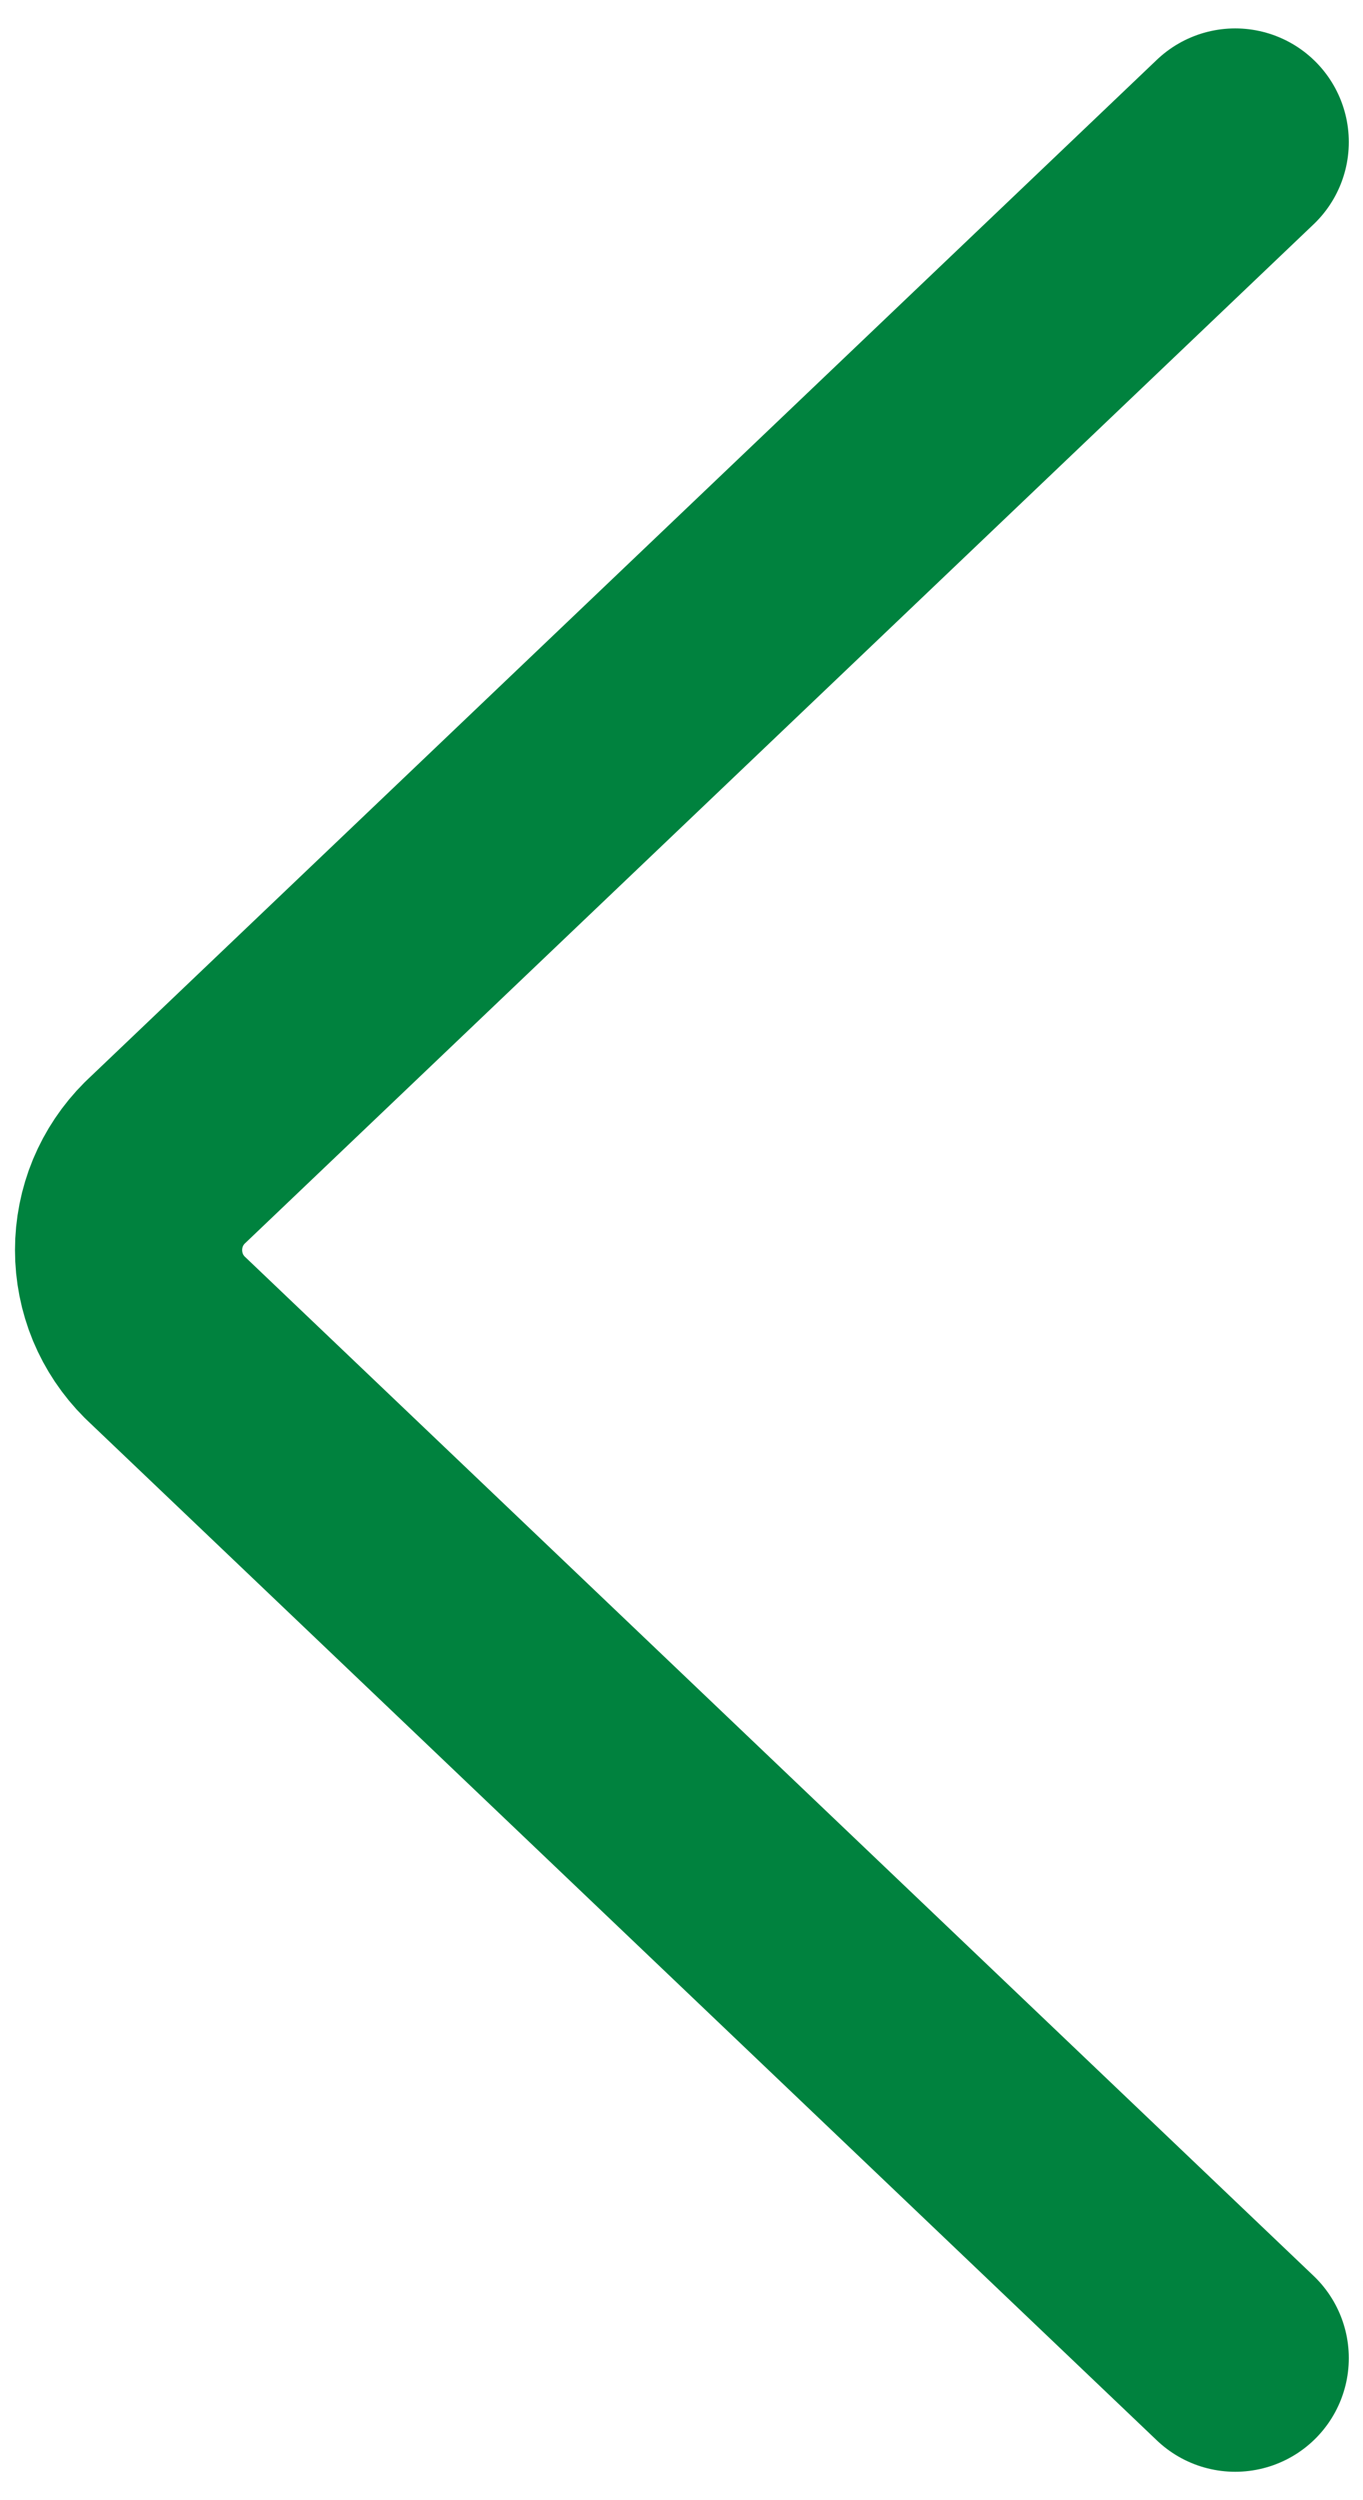 <svg width="12" height="22" viewBox="0 0 12 22" fill="none" xmlns="http://www.w3.org/2000/svg">
<path d="M10.875 1.25L1.45 10.233C1.349 10.334 1.269 10.453 1.214 10.585C1.16 10.716 1.132 10.857 1.132 11C1.132 11.142 1.16 11.284 1.214 11.415C1.269 11.547 1.349 11.666 1.45 11.767L10.875 20.75" stroke="#00823E" stroke-width="2" stroke-linecap="round" stroke-linejoin="round"/>
</svg>
